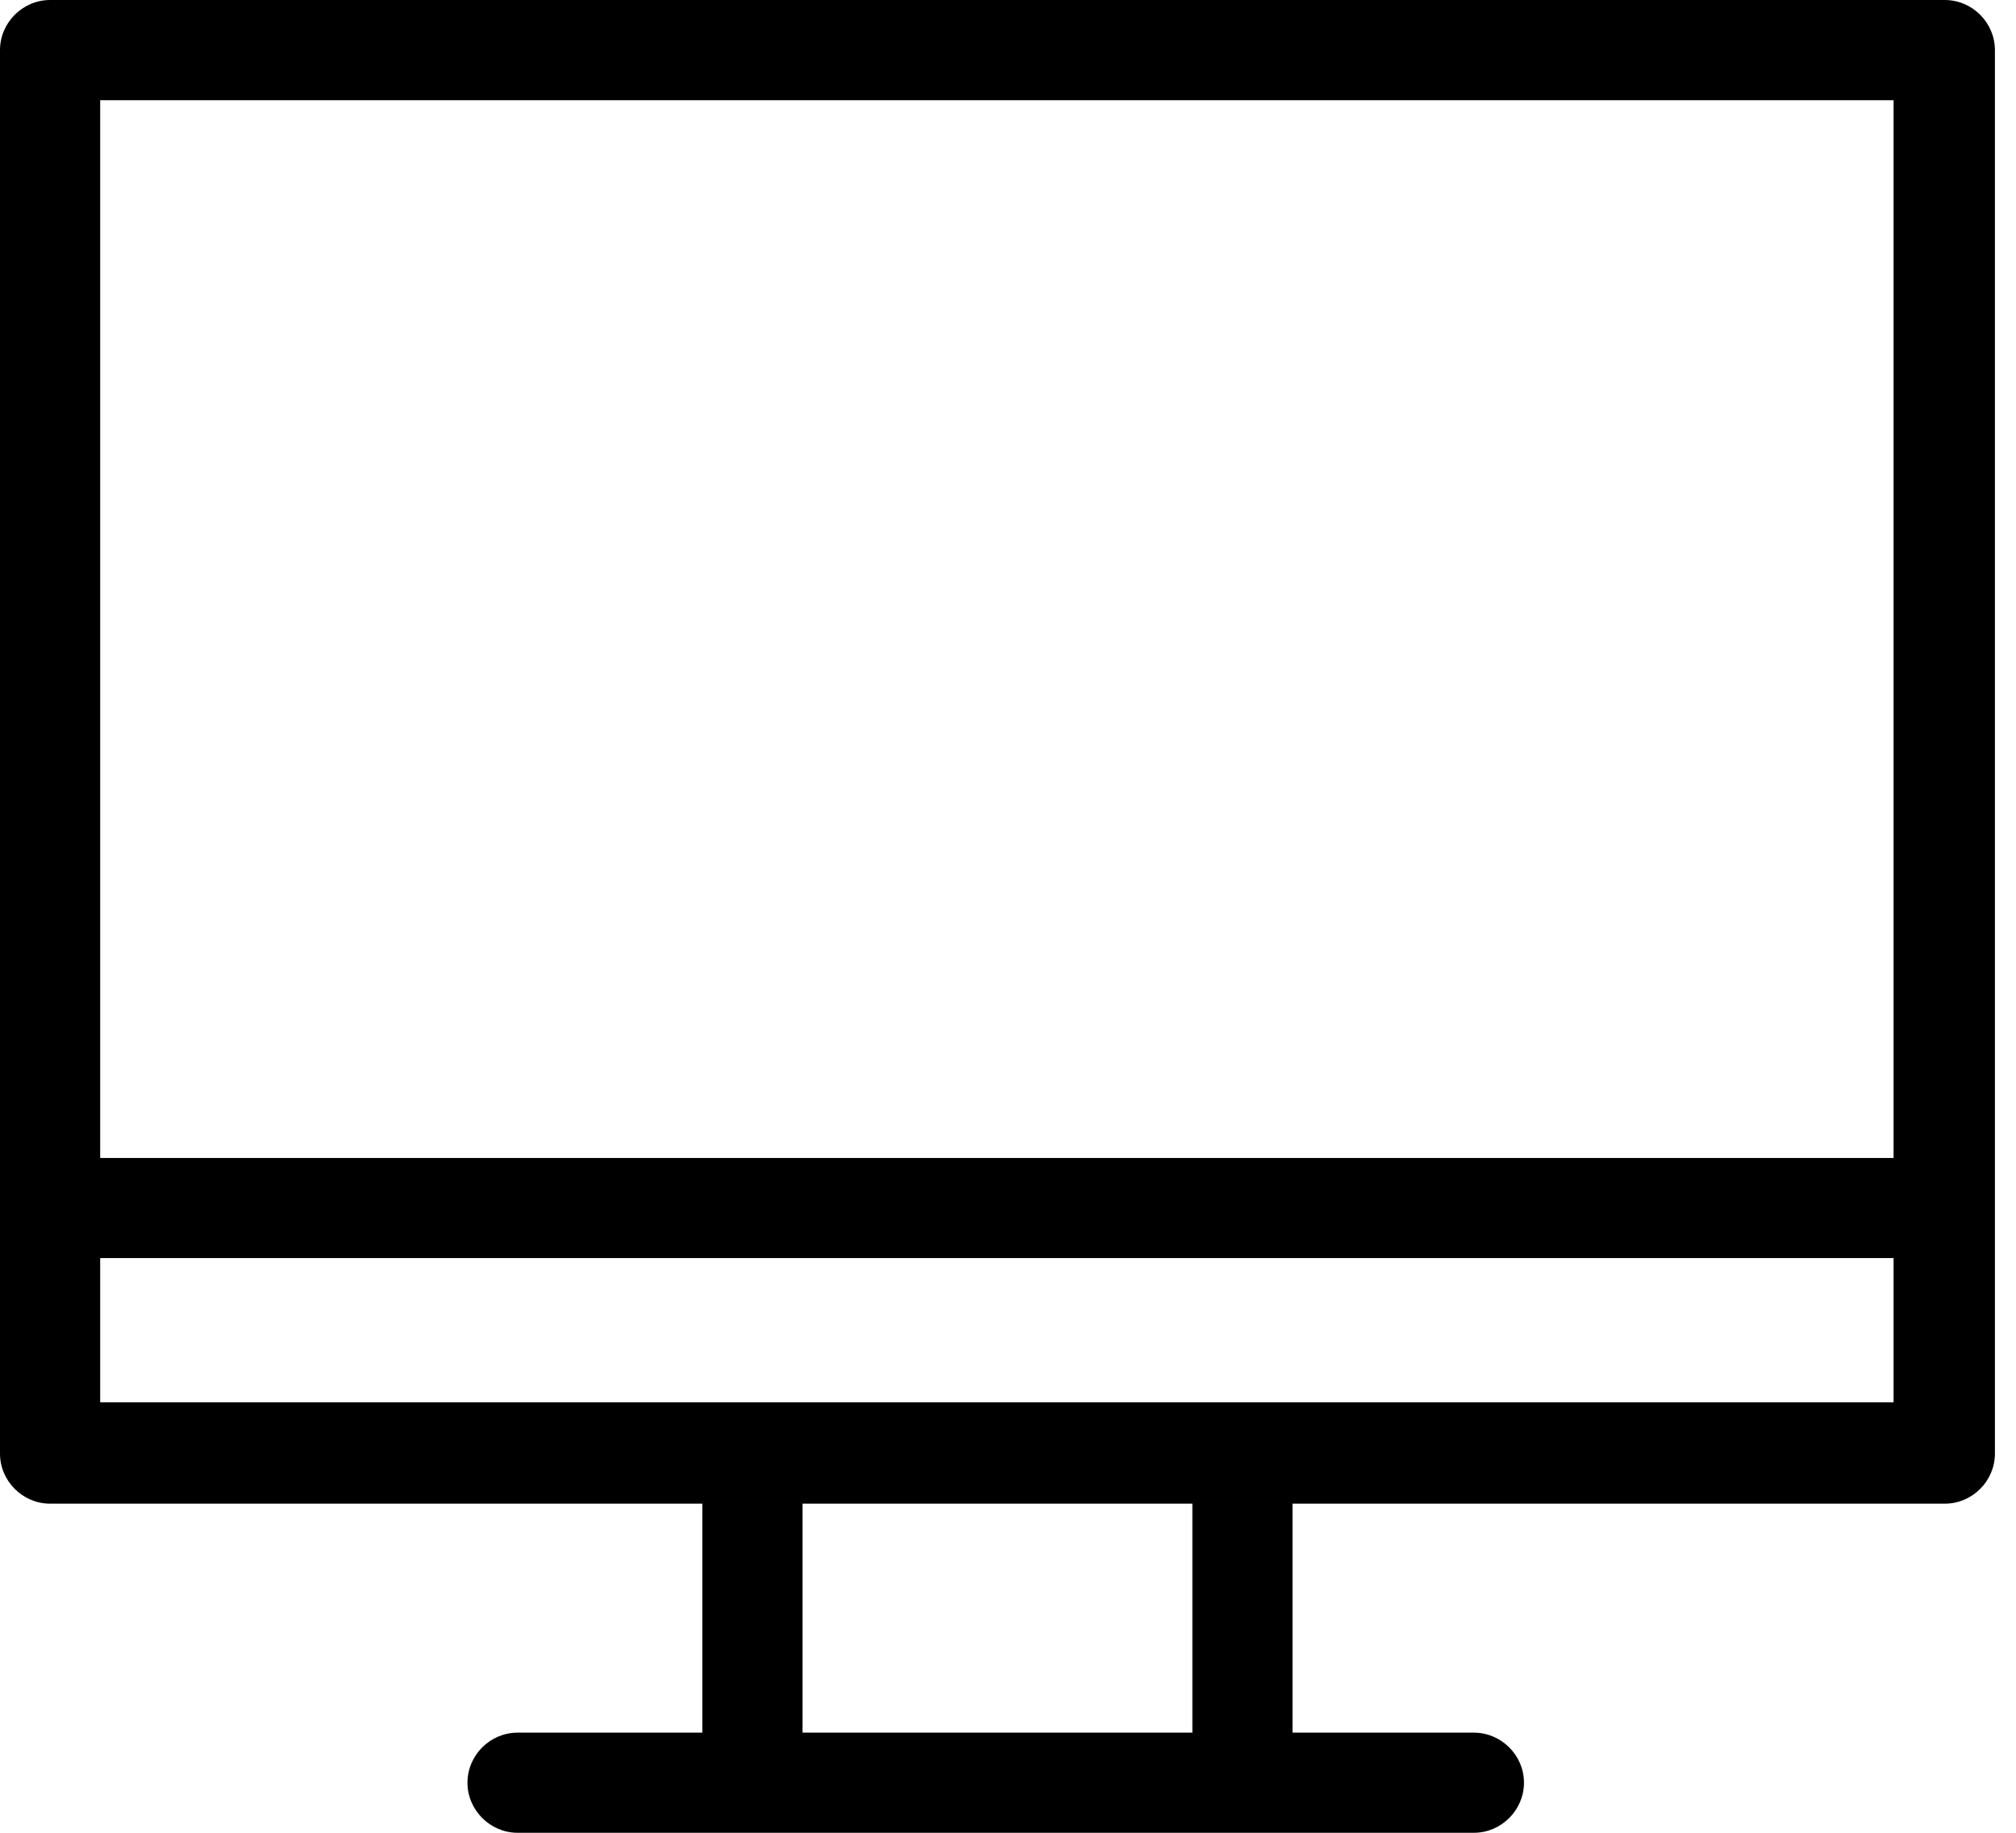 <svg xmlns="http://www.w3.org/2000/svg" width="33" height="30" viewBox="0 0 33 30" fill="none"><path d="M0.82 24.613C0.371 24.613 0 24.242 0 23.794V0.82C0 0.371 0.371 0 0.82 0H31.835C32.284 0 32.655 0.371 32.655 0.82V23.794C32.655 24.242 32.284 24.613 31.835 24.613H0.82ZM30.996 22.954V1.64H1.64V22.954H30.996Z" fill="black"></path><path d="M12.317 29.59C11.868 29.59 11.497 29.219 11.497 28.77V23.792C11.497 23.343 11.868 22.973 12.317 22.973C12.766 22.973 13.137 23.343 13.137 23.792V28.77C13.137 29.219 12.766 29.59 12.317 29.59Z" fill="black"></path><path d="M20.337 29.59C19.889 29.59 19.518 29.219 19.518 28.77V23.792C19.518 23.343 19.889 22.973 20.337 22.973C20.786 22.973 21.157 23.343 21.157 23.792V28.77C21.157 29.219 20.786 29.59 20.337 29.59Z" fill="black"></path><path d="M0.82 20.593C0.371 20.593 0 20.222 0 19.773C0 19.325 0.371 18.954 0.82 18.954H31.367C31.816 18.954 32.187 19.325 32.187 19.773C32.187 20.222 31.816 20.593 31.367 20.593H0.82Z" fill="black"></path><path d="M8.472 30C8.023 30 7.652 29.629 7.652 29.18C7.652 28.731 8.023 28.361 8.472 28.361H24.126C24.575 28.361 24.946 28.731 24.946 29.18C24.946 29.629 24.575 30 24.126 30H8.472Z" fill="black"></path></svg>